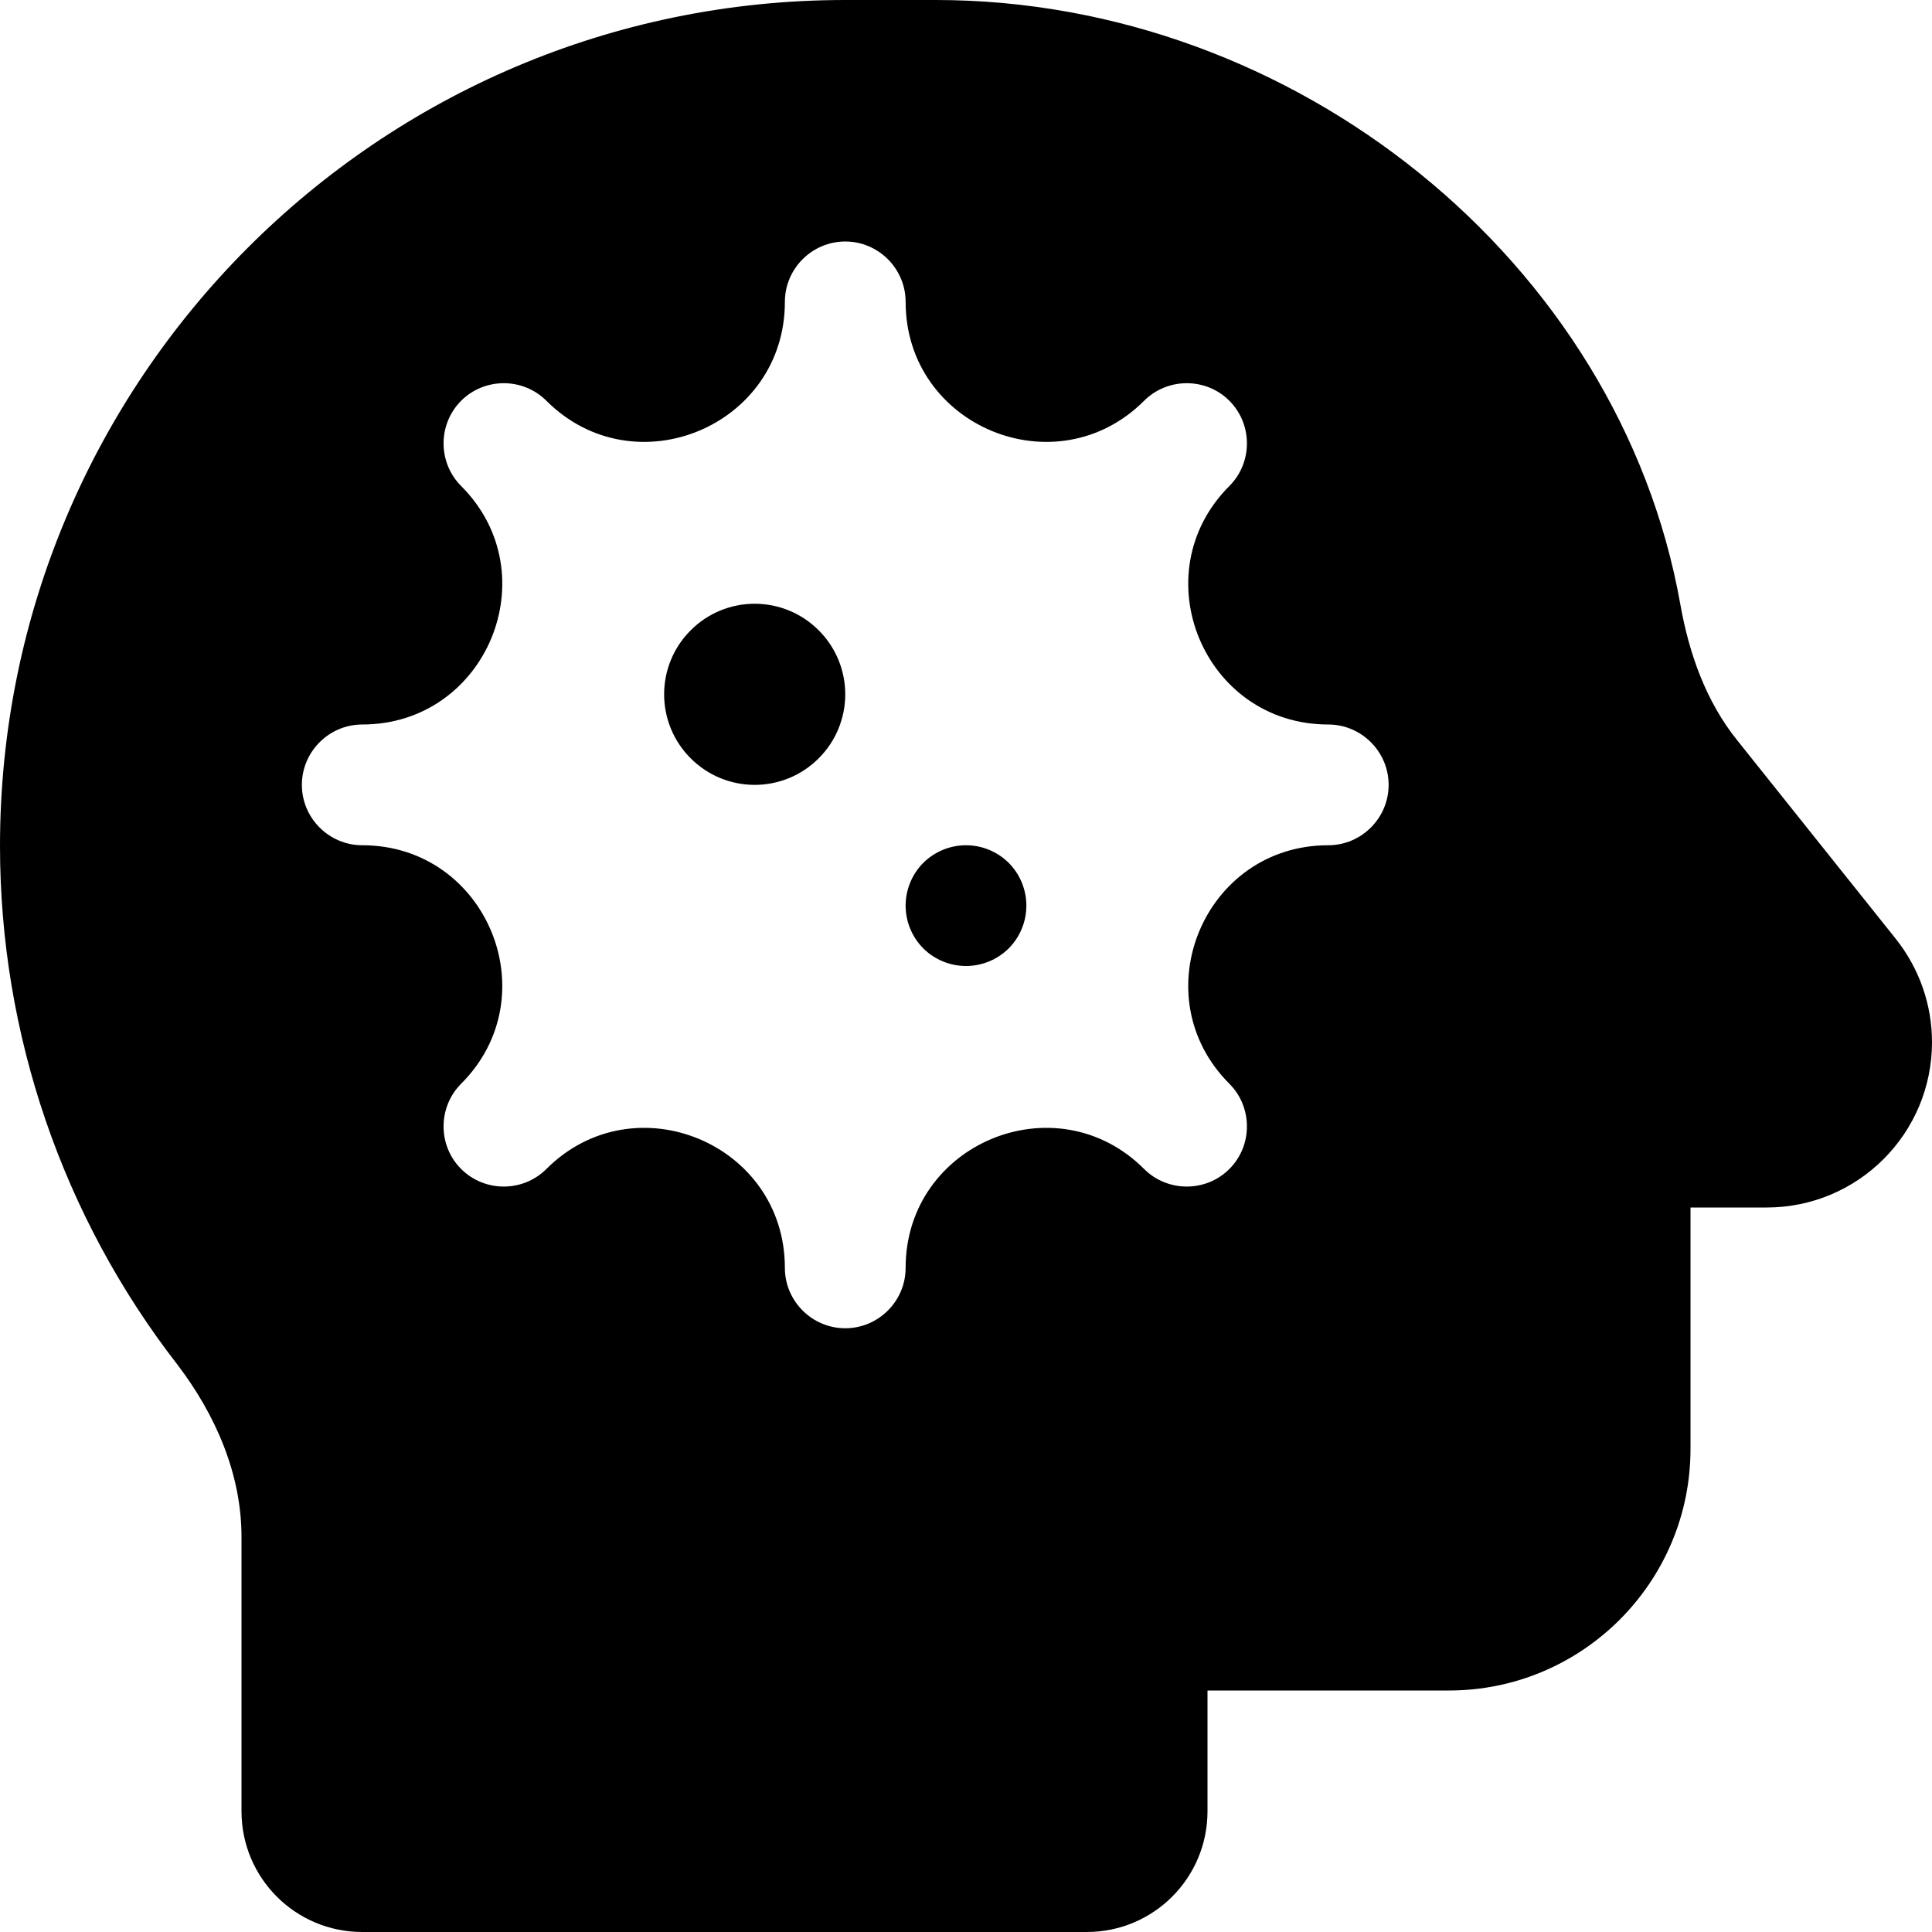 <?xml version="1.0" encoding="UTF-8"?> <svg xmlns="http://www.w3.org/2000/svg" width="16" height="16" viewBox="0 0 16 16" fill="none"><path d="M0 7.006C0 3.144 3.131 0 7 0H7.75C10.725 0 13.412 2.166 13.916 5.006C13.988 5.412 14.128 5.809 14.387 6.131L15.7 7.775C15.894 8.019 16 8.319 16 8.631C16 9.387 15.387 10 14.631 10H14V12C14 13.103 13.103 14 12 14H10V15C10 15.553 9.553 16 9 16H3C2.447 16 2 15.553 2 15V12.728C2 12.206 1.784 11.713 1.466 11.297C0.519 10.075 0 8.566 0 7.006ZM7 2C6.725 2 6.5 2.225 6.5 2.5C6.5 3.531 5.253 4.047 4.525 3.319C4.331 3.125 4.013 3.125 3.819 3.319C3.625 3.513 3.625 3.831 3.819 4.025C4.547 4.753 4.031 6 3 6C2.725 6 2.5 6.225 2.5 6.5C2.5 6.775 2.725 7 3 7C4.031 7 4.547 8.247 3.819 8.975C3.625 9.169 3.625 9.488 3.819 9.681C4.013 9.875 4.331 9.875 4.525 9.681C5.253 8.953 6.5 9.469 6.5 10.5C6.5 10.775 6.725 11 7 11C7.275 11 7.5 10.775 7.5 10.5C7.5 9.469 8.747 8.953 9.475 9.681C9.669 9.875 9.988 9.875 10.181 9.681C10.375 9.488 10.375 9.169 10.181 8.975C9.453 8.247 9.969 7 11 7C11.275 7 11.5 6.775 11.5 6.5C11.5 6.225 11.275 6 11 6C9.969 6 9.453 4.753 10.181 4.025C10.375 3.831 10.375 3.513 10.181 3.319C9.988 3.125 9.669 3.125 9.475 3.319C8.747 4.047 7.5 3.531 7.5 2.5C7.5 2.225 7.275 2 7 2ZM6.25 5C6.449 5 6.64 5.079 6.78 5.22C6.921 5.36 7 5.551 7 5.75C7 5.949 6.921 6.14 6.78 6.28C6.64 6.421 6.449 6.5 6.25 6.5C6.051 6.5 5.86 6.421 5.72 6.28C5.579 6.14 5.5 5.949 5.5 5.75C5.5 5.551 5.579 5.36 5.72 5.22C5.86 5.079 6.051 5 6.25 5ZM7.5 7.5C7.5 7.367 7.553 7.24 7.646 7.146C7.74 7.053 7.867 7 8 7C8.133 7 8.26 7.053 8.354 7.146C8.447 7.24 8.5 7.367 8.5 7.5C8.5 7.633 8.447 7.76 8.354 7.854C8.26 7.947 8.133 8 8 8C7.867 8 7.74 7.947 7.646 7.854C7.553 7.76 7.5 7.633 7.5 7.5Z" fill="black"></path></svg> 